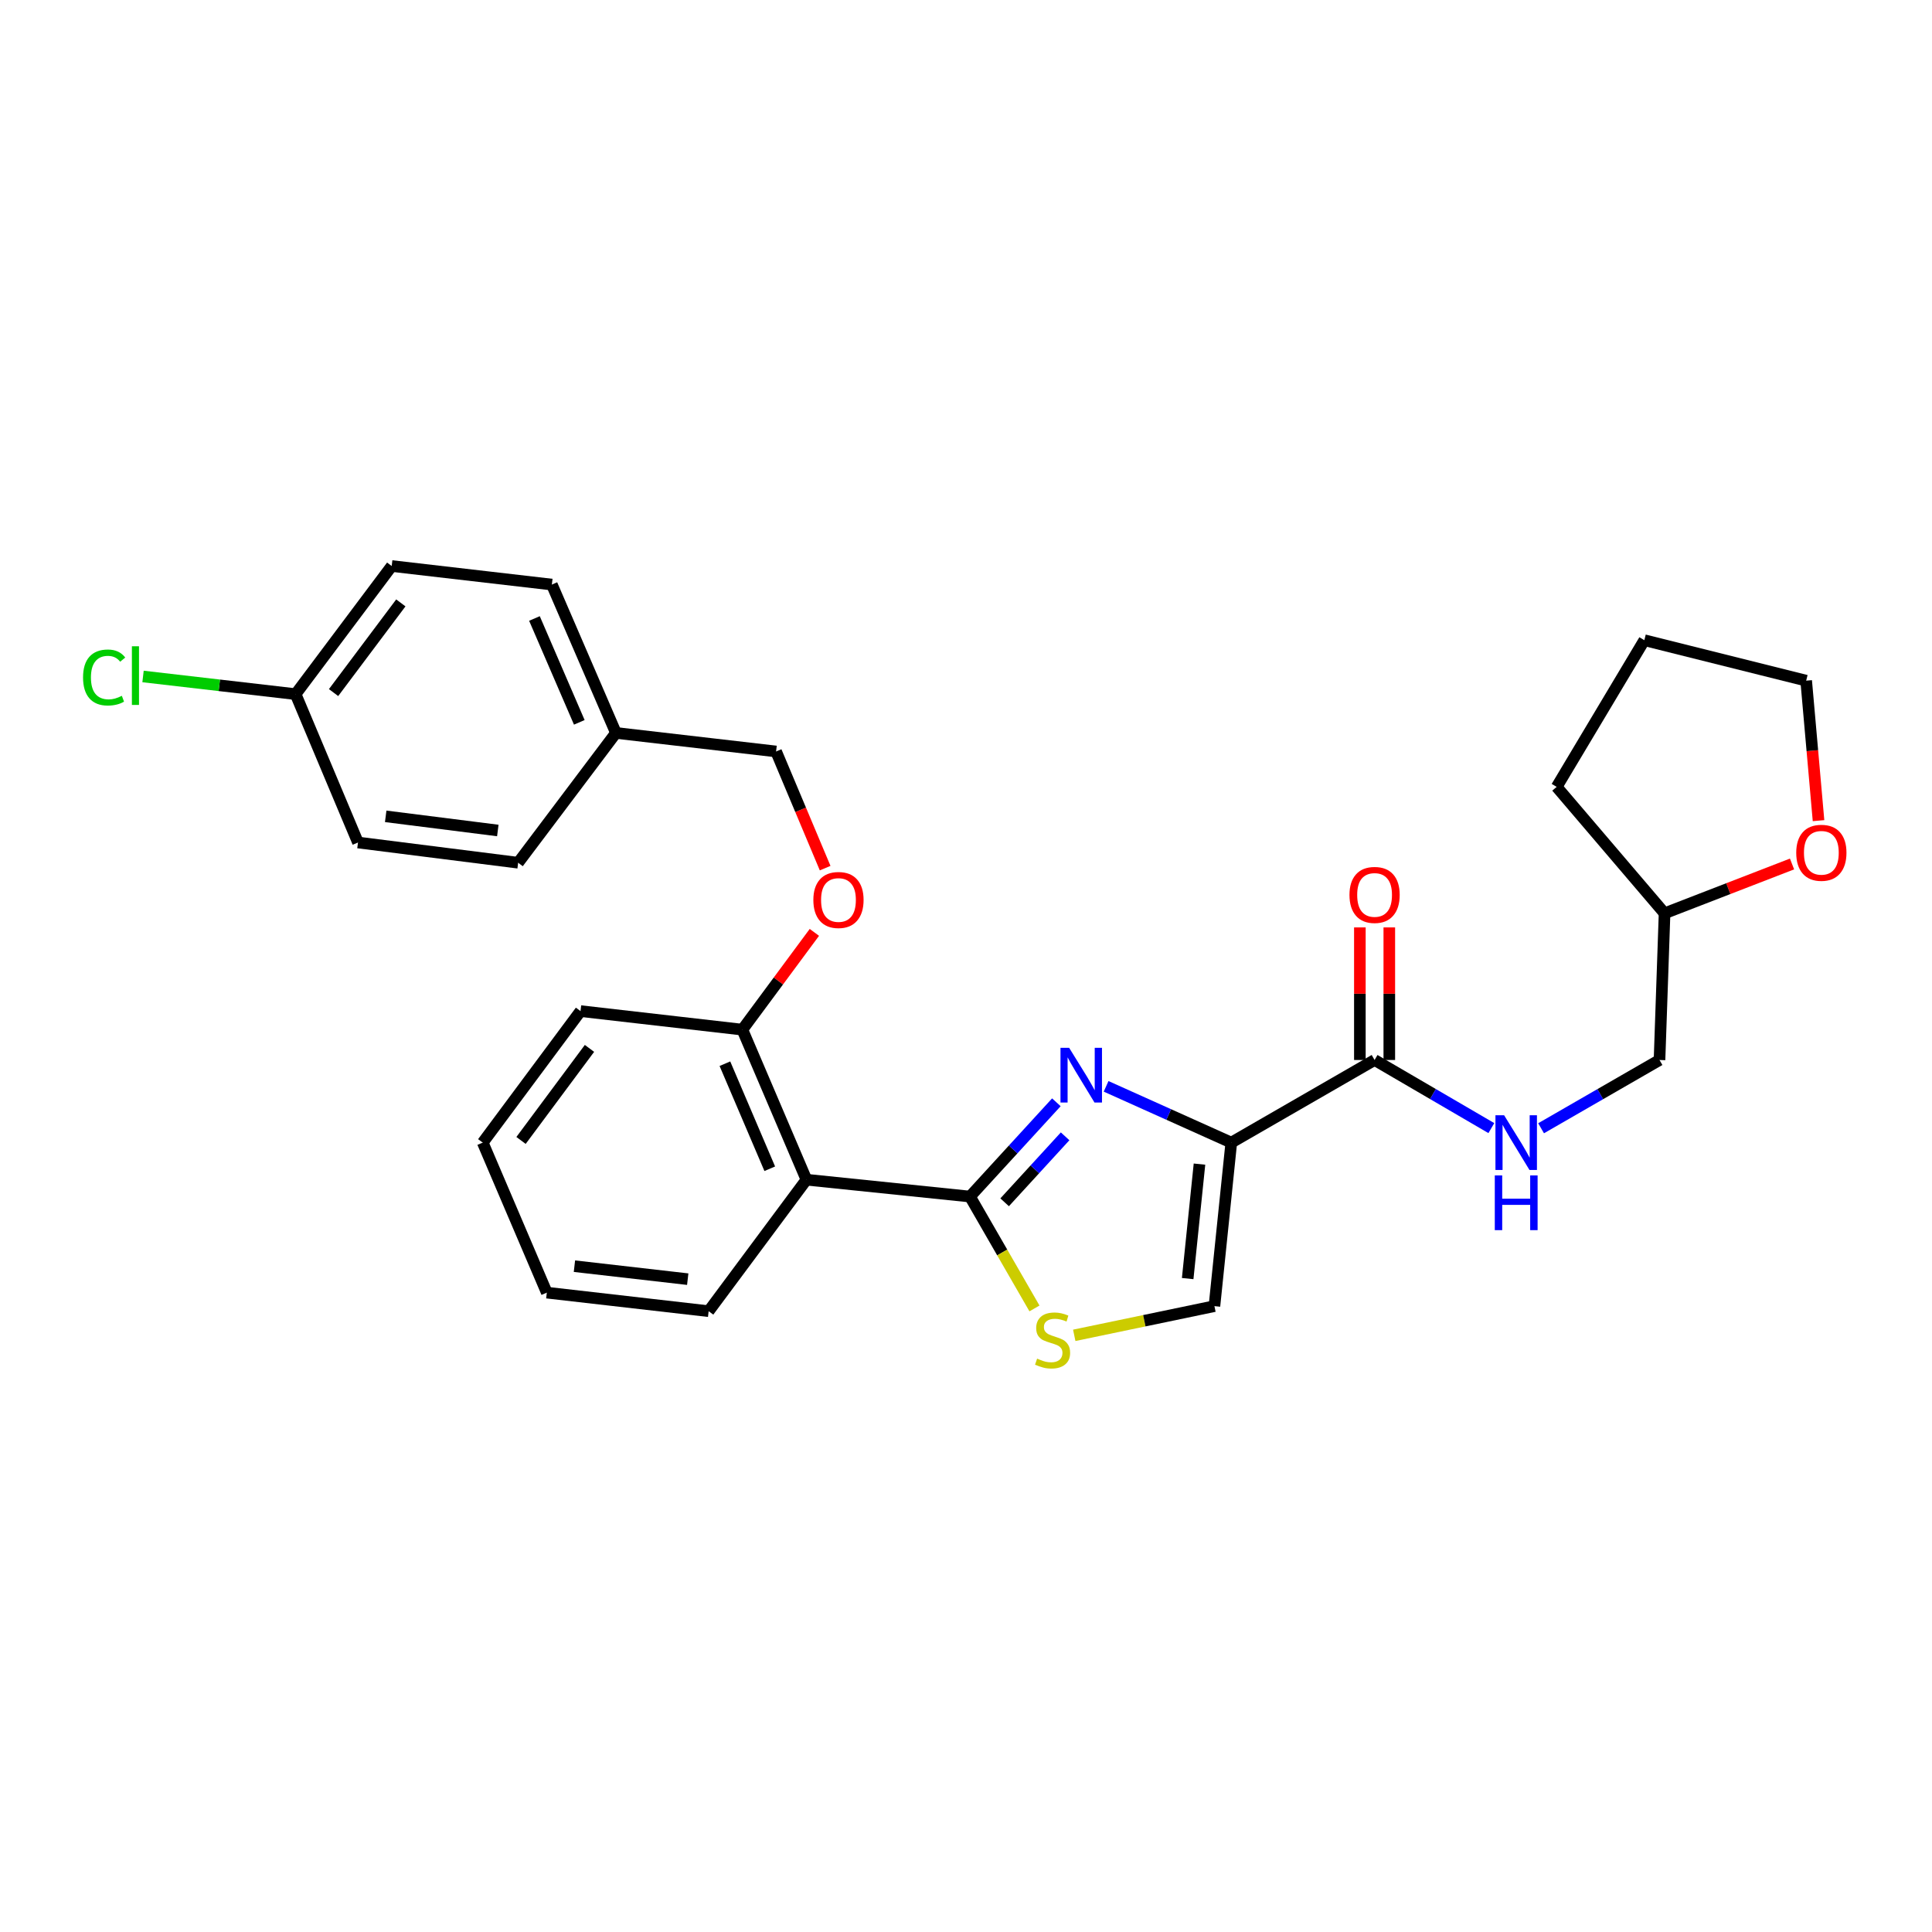 <?xml version='1.0' encoding='iso-8859-1'?>
<svg version='1.1' baseProfile='full'
              xmlns='http://www.w3.org/2000/svg'
                      xmlns:rdkit='http://www.rdkit.org/xml'
                      xmlns:xlink='http://www.w3.org/1999/xlink'
                  xml:space='preserve'
width='1000px' height='1000px' viewBox='0 0 1000 1000'>
<!-- END OF HEADER -->
<rect style='opacity:1.0;fill:#FFFFFF;stroke:none' width='1000' height='1000' x='0' y='0'> </rect>
<path class='bond-0' d='M 927.553,447.192 L 894.564,459.96' style='fill:none;fill-rule:evenodd;stroke:#FF0000;stroke-width:6px;stroke-linecap:butt;stroke-linejoin:miter;stroke-opacity:1' />
<path class='bond-0' d='M 894.564,459.96 L 861.575,472.729' style='fill:none;fill-rule:evenodd;stroke:#000000;stroke-width:6px;stroke-linecap:butt;stroke-linejoin:miter;stroke-opacity:1' />
<path class='bond-1' d='M 941.267,424.765 L 938.07,388.538' style='fill:none;fill-rule:evenodd;stroke:#FF0000;stroke-width:6px;stroke-linecap:butt;stroke-linejoin:miter;stroke-opacity:1' />
<path class='bond-1' d='M 938.07,388.538 L 934.873,352.311' style='fill:none;fill-rule:evenodd;stroke:#000000;stroke-width:6px;stroke-linecap:butt;stroke-linejoin:miter;stroke-opacity:1' />
<path class='bond-2' d='M 711.483,548.651 L 741.702,566.279' style='fill:none;fill-rule:evenodd;stroke:#000000;stroke-width:6px;stroke-linecap:butt;stroke-linejoin:miter;stroke-opacity:1' />
<path class='bond-2' d='M 741.702,566.279 L 771.92,583.908' style='fill:none;fill-rule:evenodd;stroke:#0000FF;stroke-width:6px;stroke-linecap:butt;stroke-linejoin:miter;stroke-opacity:1' />
<path class='bond-3' d='M 719.101,548.651 L 719.101,514.339' style='fill:none;fill-rule:evenodd;stroke:#000000;stroke-width:6px;stroke-linecap:butt;stroke-linejoin:miter;stroke-opacity:1' />
<path class='bond-3' d='M 719.101,514.339 L 719.101,480.028' style='fill:none;fill-rule:evenodd;stroke:#FF0000;stroke-width:6px;stroke-linecap:butt;stroke-linejoin:miter;stroke-opacity:1' />
<path class='bond-3' d='M 703.866,548.651 L 703.866,514.339' style='fill:none;fill-rule:evenodd;stroke:#000000;stroke-width:6px;stroke-linecap:butt;stroke-linejoin:miter;stroke-opacity:1' />
<path class='bond-3' d='M 703.866,514.339 L 703.866,480.028' style='fill:none;fill-rule:evenodd;stroke:#FF0000;stroke-width:6px;stroke-linecap:butt;stroke-linejoin:miter;stroke-opacity:1' />
<path class='bond-4' d='M 711.483,548.651 L 637.313,591.411' style='fill:none;fill-rule:evenodd;stroke:#000000;stroke-width:6px;stroke-linecap:butt;stroke-linejoin:miter;stroke-opacity:1' />
<path class='bond-5' d='M 797.662,583.986 L 828.311,566.318' style='fill:none;fill-rule:evenodd;stroke:#0000FF;stroke-width:6px;stroke-linecap:butt;stroke-linejoin:miter;stroke-opacity:1' />
<path class='bond-5' d='M 828.311,566.318 L 858.96,548.651' style='fill:none;fill-rule:evenodd;stroke:#000000;stroke-width:6px;stroke-linecap:butt;stroke-linejoin:miter;stroke-opacity:1' />
<path class='bond-6' d='M 861.575,472.729 L 858.96,548.651' style='fill:none;fill-rule:evenodd;stroke:#000000;stroke-width:6px;stroke-linecap:butt;stroke-linejoin:miter;stroke-opacity:1' />
<path class='bond-7' d='M 861.575,472.729 L 805.73,407.285' style='fill:none;fill-rule:evenodd;stroke:#000000;stroke-width:6px;stroke-linecap:butt;stroke-linejoin:miter;stroke-opacity:1' />
<path class='bond-8' d='M 502.059,619.333 L 518.748,648.288' style='fill:none;fill-rule:evenodd;stroke:#000000;stroke-width:6px;stroke-linecap:butt;stroke-linejoin:miter;stroke-opacity:1' />
<path class='bond-8' d='M 518.748,648.288 L 535.438,677.243' style='fill:none;fill-rule:evenodd;stroke:#CCCC00;stroke-width:6px;stroke-linecap:butt;stroke-linejoin:miter;stroke-opacity:1' />
<path class='bond-9' d='M 502.059,619.333 L 524.418,594.94' style='fill:none;fill-rule:evenodd;stroke:#000000;stroke-width:6px;stroke-linecap:butt;stroke-linejoin:miter;stroke-opacity:1' />
<path class='bond-9' d='M 524.418,594.94 L 546.777,570.547' style='fill:none;fill-rule:evenodd;stroke:#0000FF;stroke-width:6px;stroke-linecap:butt;stroke-linejoin:miter;stroke-opacity:1' />
<path class='bond-9' d='M 519.998,622.31 L 535.649,605.234' style='fill:none;fill-rule:evenodd;stroke:#000000;stroke-width:6px;stroke-linecap:butt;stroke-linejoin:miter;stroke-opacity:1' />
<path class='bond-9' d='M 535.649,605.234 L 551.3,588.159' style='fill:none;fill-rule:evenodd;stroke:#0000FF;stroke-width:6px;stroke-linecap:butt;stroke-linejoin:miter;stroke-opacity:1' />
<path class='bond-10' d='M 502.059,619.333 L 417.41,610.607' style='fill:none;fill-rule:evenodd;stroke:#000000;stroke-width:6px;stroke-linecap:butt;stroke-linejoin:miter;stroke-opacity:1' />
<path class='bond-11' d='M 556.03,691.166 L 592.308,683.608' style='fill:none;fill-rule:evenodd;stroke:#CCCC00;stroke-width:6px;stroke-linecap:butt;stroke-linejoin:miter;stroke-opacity:1' />
<path class='bond-11' d='M 592.308,683.608 L 628.587,676.051' style='fill:none;fill-rule:evenodd;stroke:#000000;stroke-width:6px;stroke-linecap:butt;stroke-linejoin:miter;stroke-opacity:1' />
<path class='bond-12' d='M 628.587,676.051 L 637.313,591.411' style='fill:none;fill-rule:evenodd;stroke:#000000;stroke-width:6px;stroke-linecap:butt;stroke-linejoin:miter;stroke-opacity:1' />
<path class='bond-12' d='M 614.741,661.792 L 620.85,602.544' style='fill:none;fill-rule:evenodd;stroke:#000000;stroke-width:6px;stroke-linecap:butt;stroke-linejoin:miter;stroke-opacity:1' />
<path class='bond-13' d='M 637.313,591.411 L 604.915,576.85' style='fill:none;fill-rule:evenodd;stroke:#000000;stroke-width:6px;stroke-linecap:butt;stroke-linejoin:miter;stroke-opacity:1' />
<path class='bond-13' d='M 604.915,576.85 L 572.517,562.289' style='fill:none;fill-rule:evenodd;stroke:#0000FF;stroke-width:6px;stroke-linecap:butt;stroke-linejoin:miter;stroke-opacity:1' />
<path class='bond-14' d='M 202.747,292.97 L 153.004,359.286' style='fill:none;fill-rule:evenodd;stroke:#000000;stroke-width:6px;stroke-linecap:butt;stroke-linejoin:miter;stroke-opacity:1' />
<path class='bond-14' d='M 207.473,312.059 L 172.653,358.48' style='fill:none;fill-rule:evenodd;stroke:#000000;stroke-width:6px;stroke-linecap:butt;stroke-linejoin:miter;stroke-opacity:1' />
<path class='bond-15' d='M 202.747,292.97 L 285.643,302.568' style='fill:none;fill-rule:evenodd;stroke:#000000;stroke-width:6px;stroke-linecap:butt;stroke-linejoin:miter;stroke-opacity:1' />
<path class='bond-16' d='M 421.518,482.596 L 402.883,507.769' style='fill:none;fill-rule:evenodd;stroke:#FF0000;stroke-width:6px;stroke-linecap:butt;stroke-linejoin:miter;stroke-opacity:1' />
<path class='bond-16' d='M 402.883,507.769 L 384.249,532.941' style='fill:none;fill-rule:evenodd;stroke:#000000;stroke-width:6px;stroke-linecap:butt;stroke-linejoin:miter;stroke-opacity:1' />
<path class='bond-17' d='M 427.094,449.343 L 414.398,419.152' style='fill:none;fill-rule:evenodd;stroke:#FF0000;stroke-width:6px;stroke-linecap:butt;stroke-linejoin:miter;stroke-opacity:1' />
<path class='bond-17' d='M 414.398,419.152 L 401.701,388.96' style='fill:none;fill-rule:evenodd;stroke:#000000;stroke-width:6px;stroke-linecap:butt;stroke-linejoin:miter;stroke-opacity:1' />
<path class='bond-18' d='M 153.004,359.286 L 185.294,436.079' style='fill:none;fill-rule:evenodd;stroke:#000000;stroke-width:6px;stroke-linecap:butt;stroke-linejoin:miter;stroke-opacity:1' />
<path class='bond-19' d='M 153.004,359.286 L 113.519,354.714' style='fill:none;fill-rule:evenodd;stroke:#000000;stroke-width:6px;stroke-linecap:butt;stroke-linejoin:miter;stroke-opacity:1' />
<path class='bond-19' d='M 113.519,354.714 L 74.034,350.142' style='fill:none;fill-rule:evenodd;stroke:#00CC00;stroke-width:6px;stroke-linecap:butt;stroke-linejoin:miter;stroke-opacity:1' />
<path class='bond-20' d='M 300.48,523.343 L 249.866,591.411' style='fill:none;fill-rule:evenodd;stroke:#000000;stroke-width:6px;stroke-linecap:butt;stroke-linejoin:miter;stroke-opacity:1' />
<path class='bond-20' d='M 305.114,542.644 L 269.684,590.291' style='fill:none;fill-rule:evenodd;stroke:#000000;stroke-width:6px;stroke-linecap:butt;stroke-linejoin:miter;stroke-opacity:1' />
<path class='bond-21' d='M 300.48,523.343 L 384.249,532.941' style='fill:none;fill-rule:evenodd;stroke:#000000;stroke-width:6px;stroke-linecap:butt;stroke-linejoin:miter;stroke-opacity:1' />
<path class='bond-22' d='M 249.866,591.411 L 283.028,669.068' style='fill:none;fill-rule:evenodd;stroke:#000000;stroke-width:6px;stroke-linecap:butt;stroke-linejoin:miter;stroke-opacity:1' />
<path class='bond-23' d='M 283.028,669.068 L 366.796,678.666' style='fill:none;fill-rule:evenodd;stroke:#000000;stroke-width:6px;stroke-linecap:butt;stroke-linejoin:miter;stroke-opacity:1' />
<path class='bond-23' d='M 297.327,655.371 L 355.965,662.09' style='fill:none;fill-rule:evenodd;stroke:#000000;stroke-width:6px;stroke-linecap:butt;stroke-linejoin:miter;stroke-opacity:1' />
<path class='bond-24' d='M 366.796,678.666 L 417.41,610.607' style='fill:none;fill-rule:evenodd;stroke:#000000;stroke-width:6px;stroke-linecap:butt;stroke-linejoin:miter;stroke-opacity:1' />
<path class='bond-25' d='M 417.41,610.607 L 384.249,532.941' style='fill:none;fill-rule:evenodd;stroke:#000000;stroke-width:6px;stroke-linecap:butt;stroke-linejoin:miter;stroke-opacity:1' />
<path class='bond-25' d='M 398.425,604.94 L 375.211,550.574' style='fill:none;fill-rule:evenodd;stroke:#000000;stroke-width:6px;stroke-linecap:butt;stroke-linejoin:miter;stroke-opacity:1' />
<path class='bond-26' d='M 185.294,436.079 L 268.19,446.549' style='fill:none;fill-rule:evenodd;stroke:#000000;stroke-width:6px;stroke-linecap:butt;stroke-linejoin:miter;stroke-opacity:1' />
<path class='bond-26' d='M 199.638,422.535 L 257.665,429.864' style='fill:none;fill-rule:evenodd;stroke:#000000;stroke-width:6px;stroke-linecap:butt;stroke-linejoin:miter;stroke-opacity:1' />
<path class='bond-27' d='M 268.19,446.549 L 318.805,379.362' style='fill:none;fill-rule:evenodd;stroke:#000000;stroke-width:6px;stroke-linecap:butt;stroke-linejoin:miter;stroke-opacity:1' />
<path class='bond-28' d='M 318.805,379.362 L 285.643,302.568' style='fill:none;fill-rule:evenodd;stroke:#000000;stroke-width:6px;stroke-linecap:butt;stroke-linejoin:miter;stroke-opacity:1' />
<path class='bond-28' d='M 299.844,373.883 L 276.631,320.127' style='fill:none;fill-rule:evenodd;stroke:#000000;stroke-width:6px;stroke-linecap:butt;stroke-linejoin:miter;stroke-opacity:1' />
<path class='bond-29' d='M 318.805,379.362 L 401.701,388.96' style='fill:none;fill-rule:evenodd;stroke:#000000;stroke-width:6px;stroke-linecap:butt;stroke-linejoin:miter;stroke-opacity:1' />
<path class='bond-30' d='M 934.873,352.311 L 851.105,331.363' style='fill:none;fill-rule:evenodd;stroke:#000000;stroke-width:6px;stroke-linecap:butt;stroke-linejoin:miter;stroke-opacity:1' />
<path class='bond-31' d='M 805.73,407.285 L 851.105,331.363' style='fill:none;fill-rule:evenodd;stroke:#000000;stroke-width:6px;stroke-linecap:butt;stroke-linejoin:miter;stroke-opacity:1' />
<path  class='atom-0' d='M 929.728 441.399
Q 929.728 434.599, 933.088 430.799
Q 936.448 426.999, 942.728 426.999
Q 949.008 426.999, 952.368 430.799
Q 955.728 434.599, 955.728 441.399
Q 955.728 448.279, 952.328 452.199
Q 948.928 456.079, 942.728 456.079
Q 936.488 456.079, 933.088 452.199
Q 929.728 448.319, 929.728 441.399
M 942.728 452.879
Q 947.048 452.879, 949.368 449.999
Q 951.728 447.079, 951.728 441.399
Q 951.728 435.839, 949.368 433.039
Q 947.048 430.199, 942.728 430.199
Q 938.408 430.199, 936.048 432.999
Q 933.728 435.799, 933.728 441.399
Q 933.728 447.119, 936.048 449.999
Q 938.408 452.879, 942.728 452.879
' fill='#FF0000'/>
<path  class='atom-2' d='M 778.521 577.251
L 787.801 592.251
Q 788.721 593.731, 790.201 596.411
Q 791.681 599.091, 791.761 599.251
L 791.761 577.251
L 795.521 577.251
L 795.521 605.571
L 791.641 605.571
L 781.681 589.171
Q 780.521 587.251, 779.281 585.051
Q 778.081 582.851, 777.721 582.171
L 777.721 605.571
L 774.041 605.571
L 774.041 577.251
L 778.521 577.251
' fill='#0000FF'/>
<path  class='atom-2' d='M 773.701 608.403
L 777.541 608.403
L 777.541 620.443
L 792.021 620.443
L 792.021 608.403
L 795.861 608.403
L 795.861 636.723
L 792.021 636.723
L 792.021 623.643
L 777.541 623.643
L 777.541 636.723
L 773.701 636.723
L 773.701 608.403
' fill='#0000FF'/>
<path  class='atom-3' d='M 698.483 463.21
Q 698.483 456.41, 701.843 452.61
Q 705.203 448.81, 711.483 448.81
Q 717.763 448.81, 721.123 452.61
Q 724.483 456.41, 724.483 463.21
Q 724.483 470.09, 721.083 474.01
Q 717.683 477.89, 711.483 477.89
Q 705.243 477.89, 701.843 474.01
Q 698.483 470.13, 698.483 463.21
M 711.483 474.69
Q 715.803 474.69, 718.123 471.81
Q 720.483 468.89, 720.483 463.21
Q 720.483 457.65, 718.123 454.85
Q 715.803 452.01, 711.483 452.01
Q 707.163 452.01, 704.803 454.81
Q 702.483 457.61, 702.483 463.21
Q 702.483 468.93, 704.803 471.81
Q 707.163 474.69, 711.483 474.69
' fill='#FF0000'/>
<path  class='atom-6' d='M 536.81 703.223
Q 537.13 703.343, 538.45 703.903
Q 539.77 704.463, 541.21 704.823
Q 542.69 705.143, 544.13 705.143
Q 546.81 705.143, 548.37 703.863
Q 549.93 702.543, 549.93 700.263
Q 549.93 698.703, 549.13 697.743
Q 548.37 696.783, 547.17 696.263
Q 545.97 695.743, 543.97 695.143
Q 541.45 694.383, 539.93 693.663
Q 538.45 692.943, 537.37 691.423
Q 536.33 689.903, 536.33 687.343
Q 536.33 683.783, 538.73 681.583
Q 541.17 679.383, 545.97 679.383
Q 549.25 679.383, 552.97 680.943
L 552.05 684.023
Q 548.65 682.623, 546.09 682.623
Q 543.33 682.623, 541.81 683.783
Q 540.29 684.903, 540.33 686.863
Q 540.33 688.383, 541.09 689.303
Q 541.89 690.223, 543.01 690.743
Q 544.17 691.263, 546.09 691.863
Q 548.65 692.663, 550.17 693.463
Q 551.69 694.263, 552.77 695.903
Q 553.89 697.503, 553.89 700.263
Q 553.89 704.183, 551.25 706.303
Q 548.65 708.383, 544.29 708.383
Q 541.77 708.383, 539.85 707.823
Q 537.97 707.303, 535.73 706.383
L 536.81 703.223
' fill='#CCCC00'/>
<path  class='atom-9' d='M 553.388 542.345
L 562.668 557.345
Q 563.588 558.825, 565.068 561.505
Q 566.548 564.185, 566.628 564.345
L 566.628 542.345
L 570.388 542.345
L 570.388 570.665
L 566.508 570.665
L 556.548 554.265
Q 555.388 552.345, 554.148 550.145
Q 552.948 547.945, 552.588 547.265
L 552.588 570.665
L 548.908 570.665
L 548.908 542.345
L 553.388 542.345
' fill='#0000FF'/>
<path  class='atom-11' d='M 420.991 465.826
Q 420.991 459.026, 424.351 455.226
Q 427.711 451.426, 433.991 451.426
Q 440.271 451.426, 443.631 455.226
Q 446.991 459.026, 446.991 465.826
Q 446.991 472.706, 443.591 476.626
Q 440.191 480.506, 433.991 480.506
Q 427.751 480.506, 424.351 476.626
Q 420.991 472.746, 420.991 465.826
M 433.991 477.306
Q 438.311 477.306, 440.631 474.426
Q 442.991 471.506, 442.991 465.826
Q 442.991 460.266, 440.631 457.466
Q 438.311 454.626, 433.991 454.626
Q 429.671 454.626, 427.311 457.426
Q 424.991 460.226, 424.991 465.826
Q 424.991 471.546, 427.311 474.426
Q 429.671 477.306, 433.991 477.306
' fill='#FF0000'/>
<path  class='atom-24' d='M 42.988 350.668
Q 42.988 343.628, 46.268 339.948
Q 49.588 336.228, 55.868 336.228
Q 61.708 336.228, 64.828 340.348
L 62.188 342.508
Q 59.908 339.508, 55.868 339.508
Q 51.588 339.508, 49.308 342.388
Q 47.068 345.228, 47.068 350.668
Q 47.068 356.268, 49.388 359.148
Q 51.748 362.028, 56.308 362.028
Q 59.428 362.028, 63.068 360.148
L 64.188 363.148
Q 62.708 364.108, 60.468 364.668
Q 58.228 365.228, 55.748 365.228
Q 49.588 365.228, 46.268 361.468
Q 42.988 357.708, 42.988 350.668
' fill='#00CC00'/>
<path  class='atom-24' d='M 68.268 334.508
L 71.948 334.508
L 71.948 364.868
L 68.268 364.868
L 68.268 334.508
' fill='#00CC00'/>
</svg>

